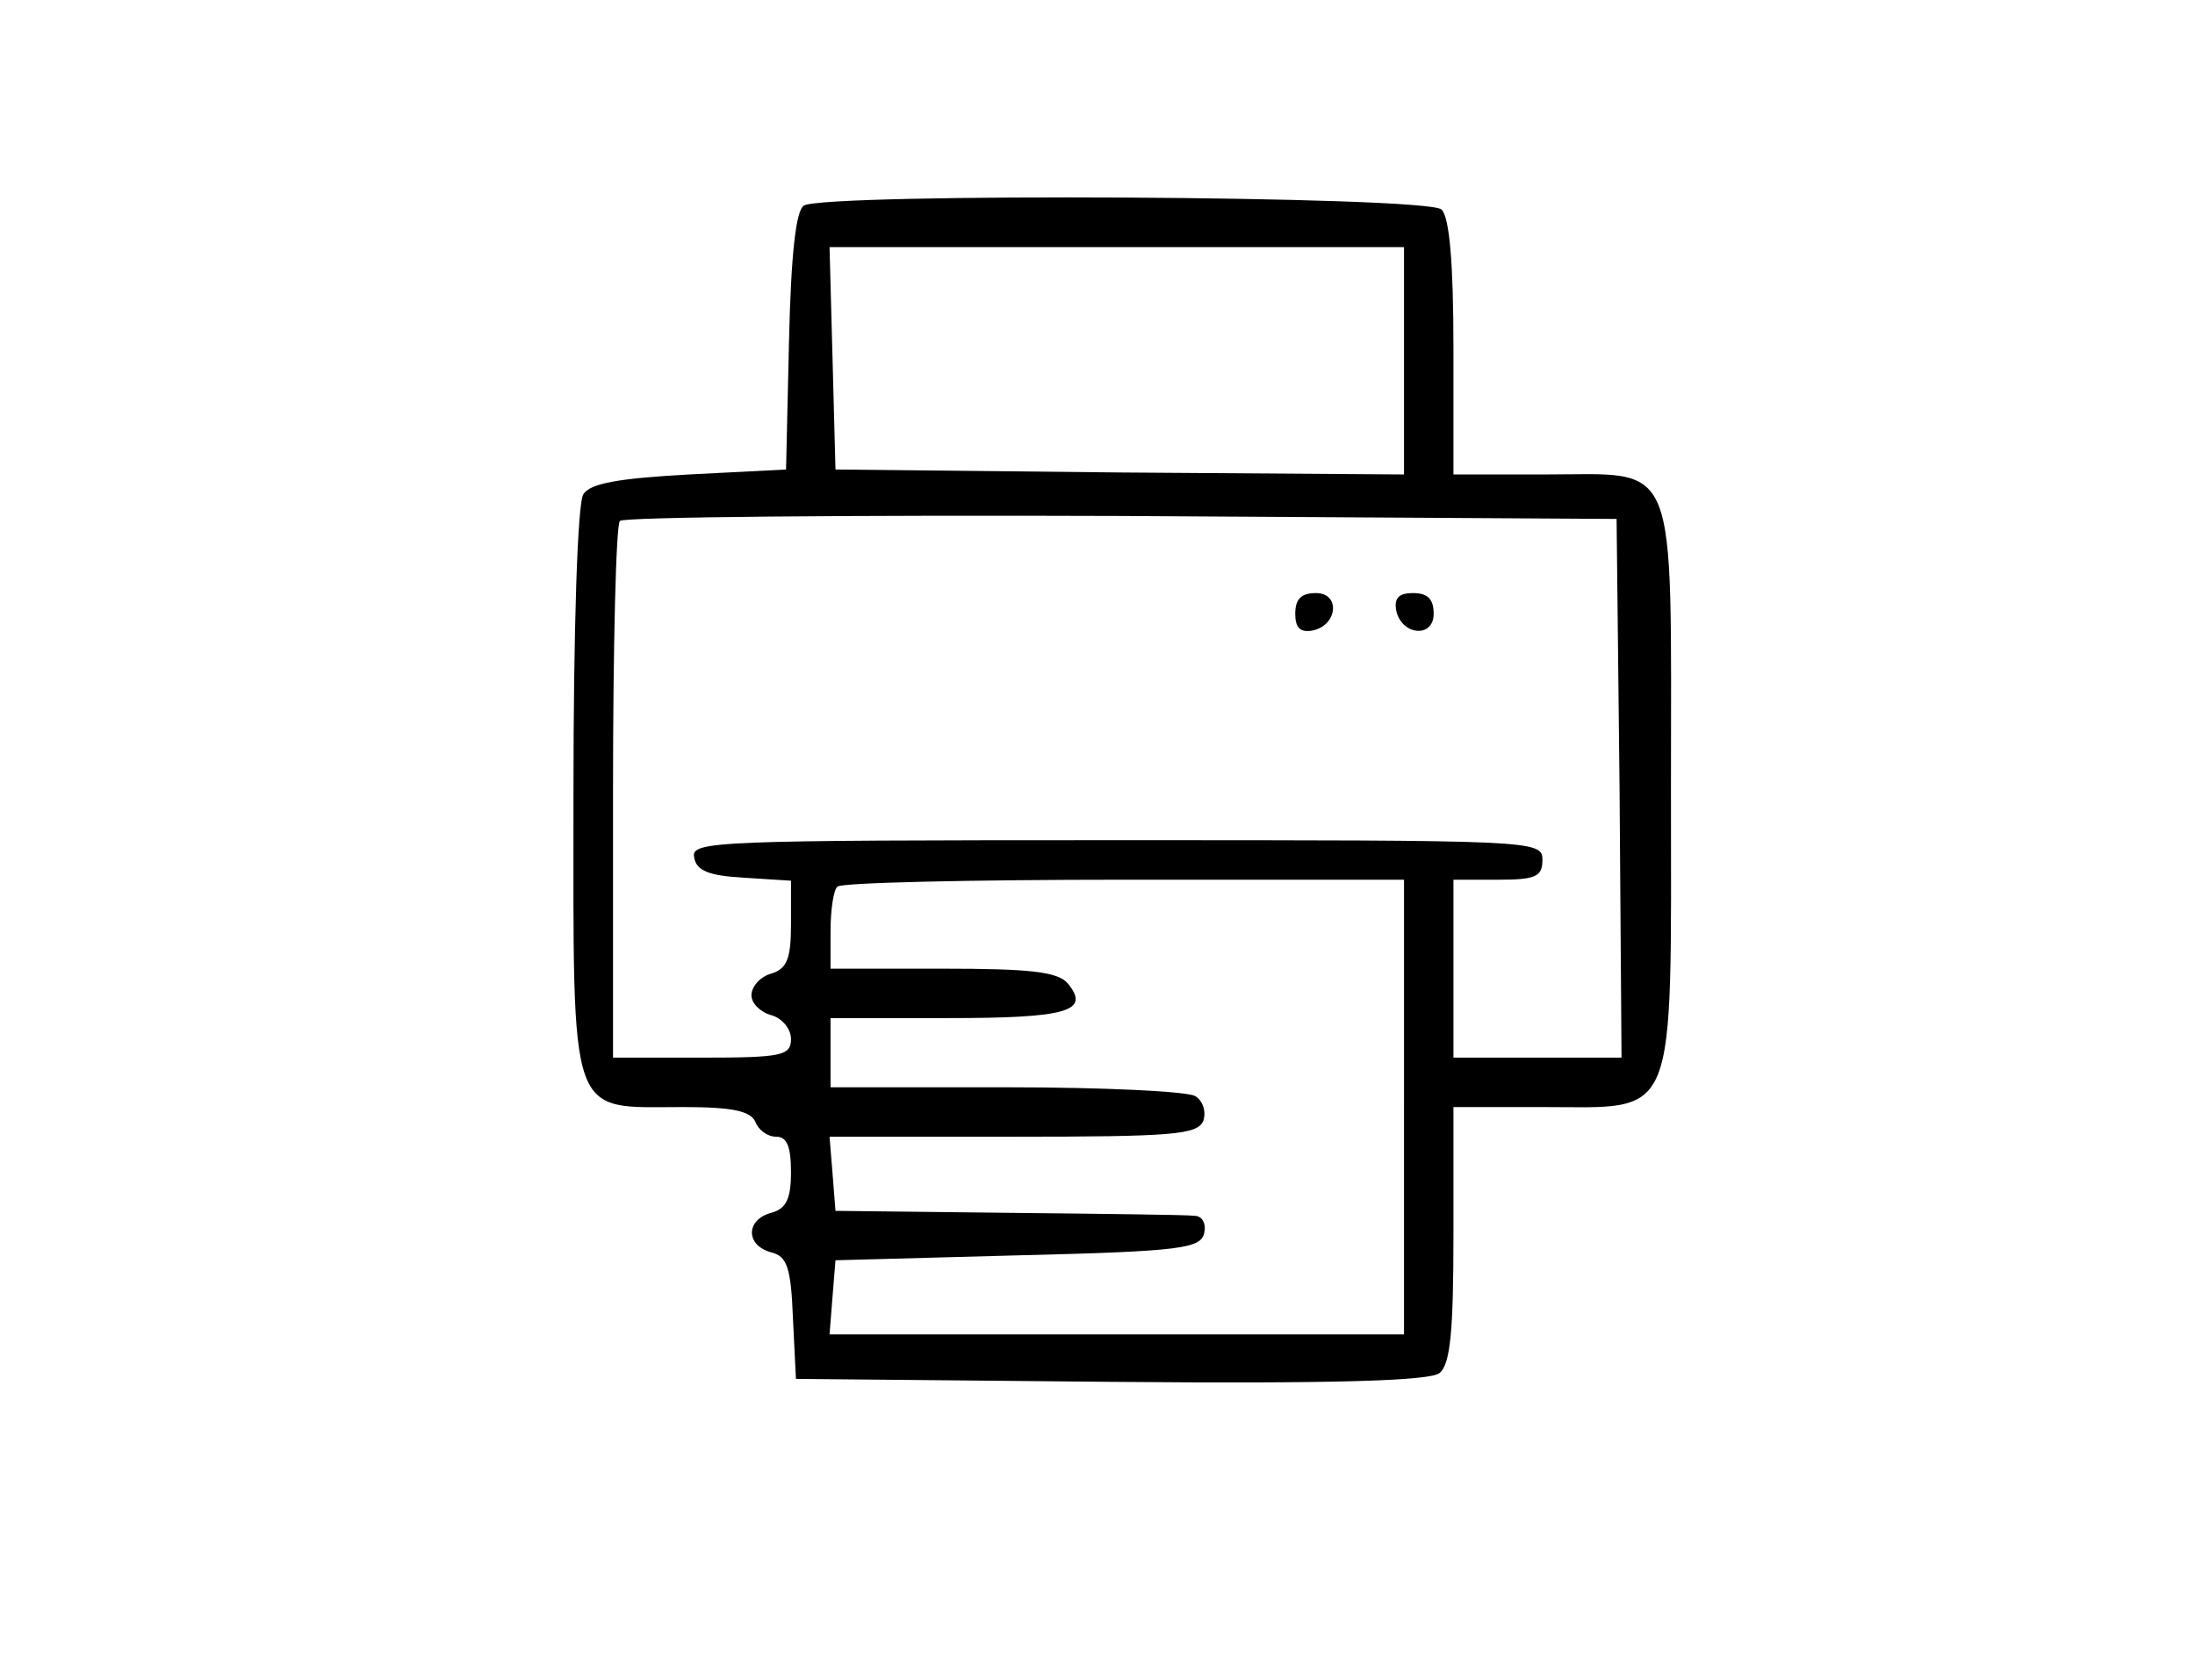 <?xml version="1.0" standalone="no"?>
<!DOCTYPE svg PUBLIC "-//W3C//DTD SVG 20010904//EN"
 "http://www.w3.org/TR/2001/REC-SVG-20010904/DTD/svg10.dtd">
<svg version="1.0" xmlns="http://www.w3.org/2000/svg"
 width="222pt" height="170pt" viewBox="0 0 222 170"
 preserveAspectRatio="xMidYMid meet">

<g transform="translate(0,170) scale(0.1,-0.1)"
fill="#000000" stroke="none">
<path d="M813 1492 c-8 -5 -13 -49 -15 -137 l-3 -130 -98 -5 c-72 -4 -100 -9
-107 -20 -6 -9 -10 -139 -10 -302 0 -336 -6 -318 111 -318 50 0 68 -4 73 -15
3 -8 12 -15 21 -15 11 0 15 -10 15 -36 0 -27 -5 -37 -20 -41 -26 -7 -26 -33 0
-40 16 -4 20 -15 22 -67 l3 -61 319 -3 c227 -2 323 1 332 9 11 9 14 43 14 140
l0 129 90 0 c138 0 130 -20 130 323 0 340 9 317 -128 317 l-92 0 0 128 c0 86
-4 132 -12 140 -14 14 -624 17 -645 4z m607 -157 l0 -115 -287 2 -288 3 -3
113 -3 112 291 0 290 0 0 -115z m218 -432 l2 -273 -85 0 -85 0 0 90 0 90 45 0
c38 0 45 3 45 20 0 20 -7 20 -431 20 -405 0 -430 -1 -427 -17 2 -14 15 -19 51
-21 l47 -3 0 -44 c0 -35 -4 -45 -20 -50 -11 -3 -20 -13 -20 -22 0 -8 9 -17 20
-20 11 -3 20 -14 20 -24 0 -17 -9 -19 -90 -19 l-90 0 0 268 c0 148 3 272 7
275 3 4 232 6 507 5 l501 -3 3 -272z m-218 -323 l0 -230 -291 0 -290 0 3 38 3
37 185 5 c166 4 185 7 188 23 2 9 -2 17 -10 17 -7 1 -92 2 -188 3 l-175 2 -3
38 -3 37 186 0 c161 0 186 2 192 16 3 9 0 20 -8 25 -8 5 -94 9 -191 9 l-178 0
0 35 0 35 119 0 c121 0 144 7 121 35 -10 12 -39 15 -126 15 l-114 0 0 38 c0
21 3 42 7 45 3 4 134 7 290 7 l283 0 0 -230z"/>
<path d="M1310 1079 c0 -14 5 -19 17 -17 26 5 29 38 4 38 -15 0 -21 -6 -21
-21z"/>
<path d="M1412 1083 c5 -26 38 -29 38 -4 0 15 -6 21 -21 21 -14 0 -19 -5 -17
-17z"/>
</g>
</svg>
